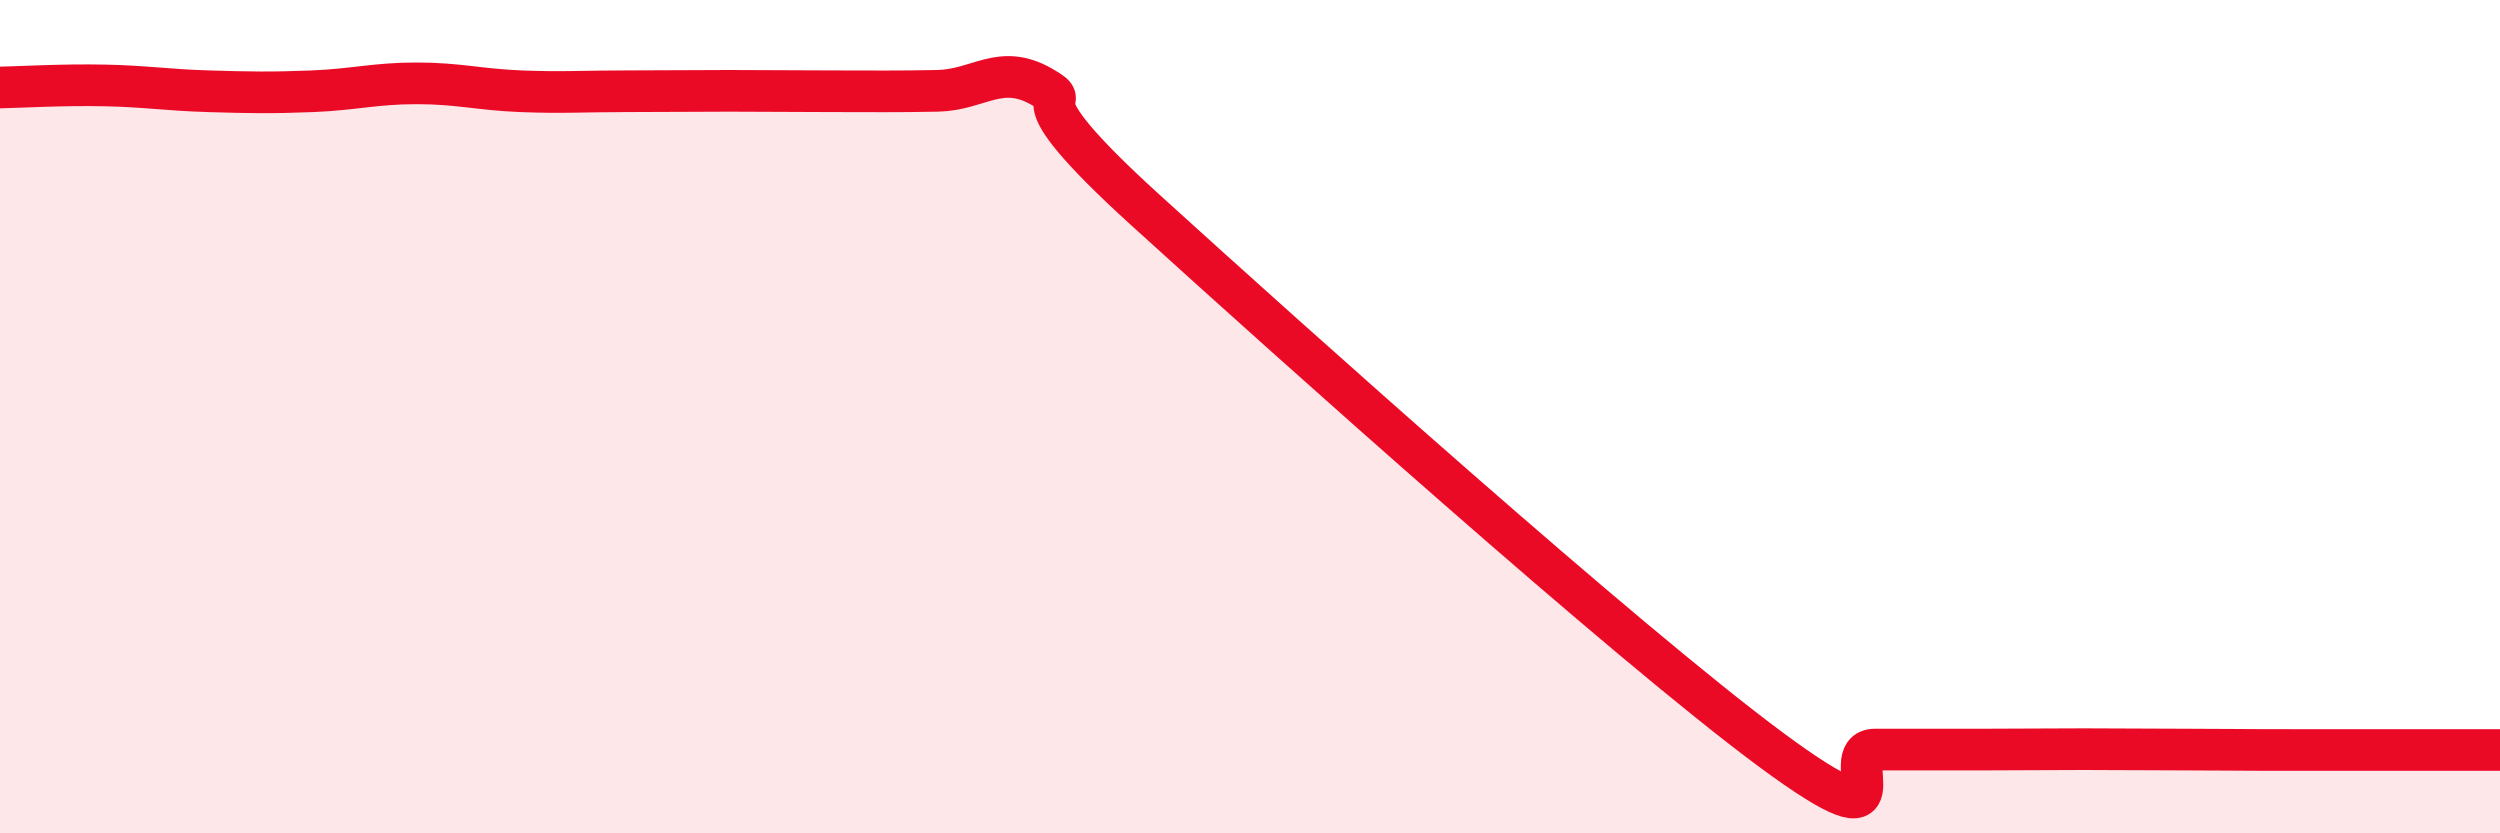 
    <svg width="60" height="20" viewBox="0 0 60 20" xmlns="http://www.w3.org/2000/svg">
      <path
        d="M 0,2.1 C 0.5,2.09 1.5,2.03 2.5,2.05 C 3.5,2.07 4,2.16 5,2.19 C 6,2.22 6.5,2.23 7.5,2.19 C 8.5,2.15 9,2 10,2 C 11,2 11.5,2.15 12.5,2.19 C 13.5,2.23 14,2.19 15,2.19 C 16,2.19 16.5,2.18 17.5,2.18 C 18.5,2.18 19,2.19 20,2.19 C 21,2.19 21.5,2.2 22.5,2.18 C 23.5,2.16 24,1.51 25,2.08 C 26,2.65 24,1.87 27.5,5.05 C 31,8.23 39,15.4 42.5,17.99 C 46,20.58 44,17.99 45,17.99 C 46,17.99 46.5,17.99 47.5,17.99 C 48.5,17.99 49,17.98 50,17.98 C 51,17.98 51.5,17.99 52.5,17.99 C 53.5,17.99 53.5,18 55,18 C 56.5,18 59,18 60,18L60 20L0 20Z"
        fill="#EB0A25"
        opacity="0.1"
        stroke-linecap="round"
        stroke-linejoin="round"
      />
      <path
        d="M 0,2.1 C 0.5,2.09 1.5,2.03 2.5,2.05 C 3.5,2.07 4,2.16 5,2.19 C 6,2.22 6.5,2.23 7.5,2.19 C 8.5,2.15 9,2 10,2 C 11,2 11.5,2.15 12.5,2.19 C 13.5,2.23 14,2.19 15,2.19 C 16,2.19 16.5,2.18 17.5,2.18 C 18.5,2.18 19,2.19 20,2.19 C 21,2.19 21.5,2.2 22.5,2.18 C 23.5,2.16 24,1.51 25,2.08 C 26,2.65 24,1.87 27.5,5.05 C 31,8.23 39,15.4 42.5,17.99 C 46,20.58 44,17.99 45,17.99 C 46,17.99 46.5,17.99 47.5,17.99 C 48.5,17.99 49,17.98 50,17.98 C 51,17.98 51.5,17.99 52.5,17.99 C 53.5,17.99 53.5,18 55,18 C 56.5,18 59,18 60,18"
        stroke="#EB0A25"
        stroke-width="1"
        fill="none"
        stroke-linecap="round"
        stroke-linejoin="round"
      />
    </svg>
  